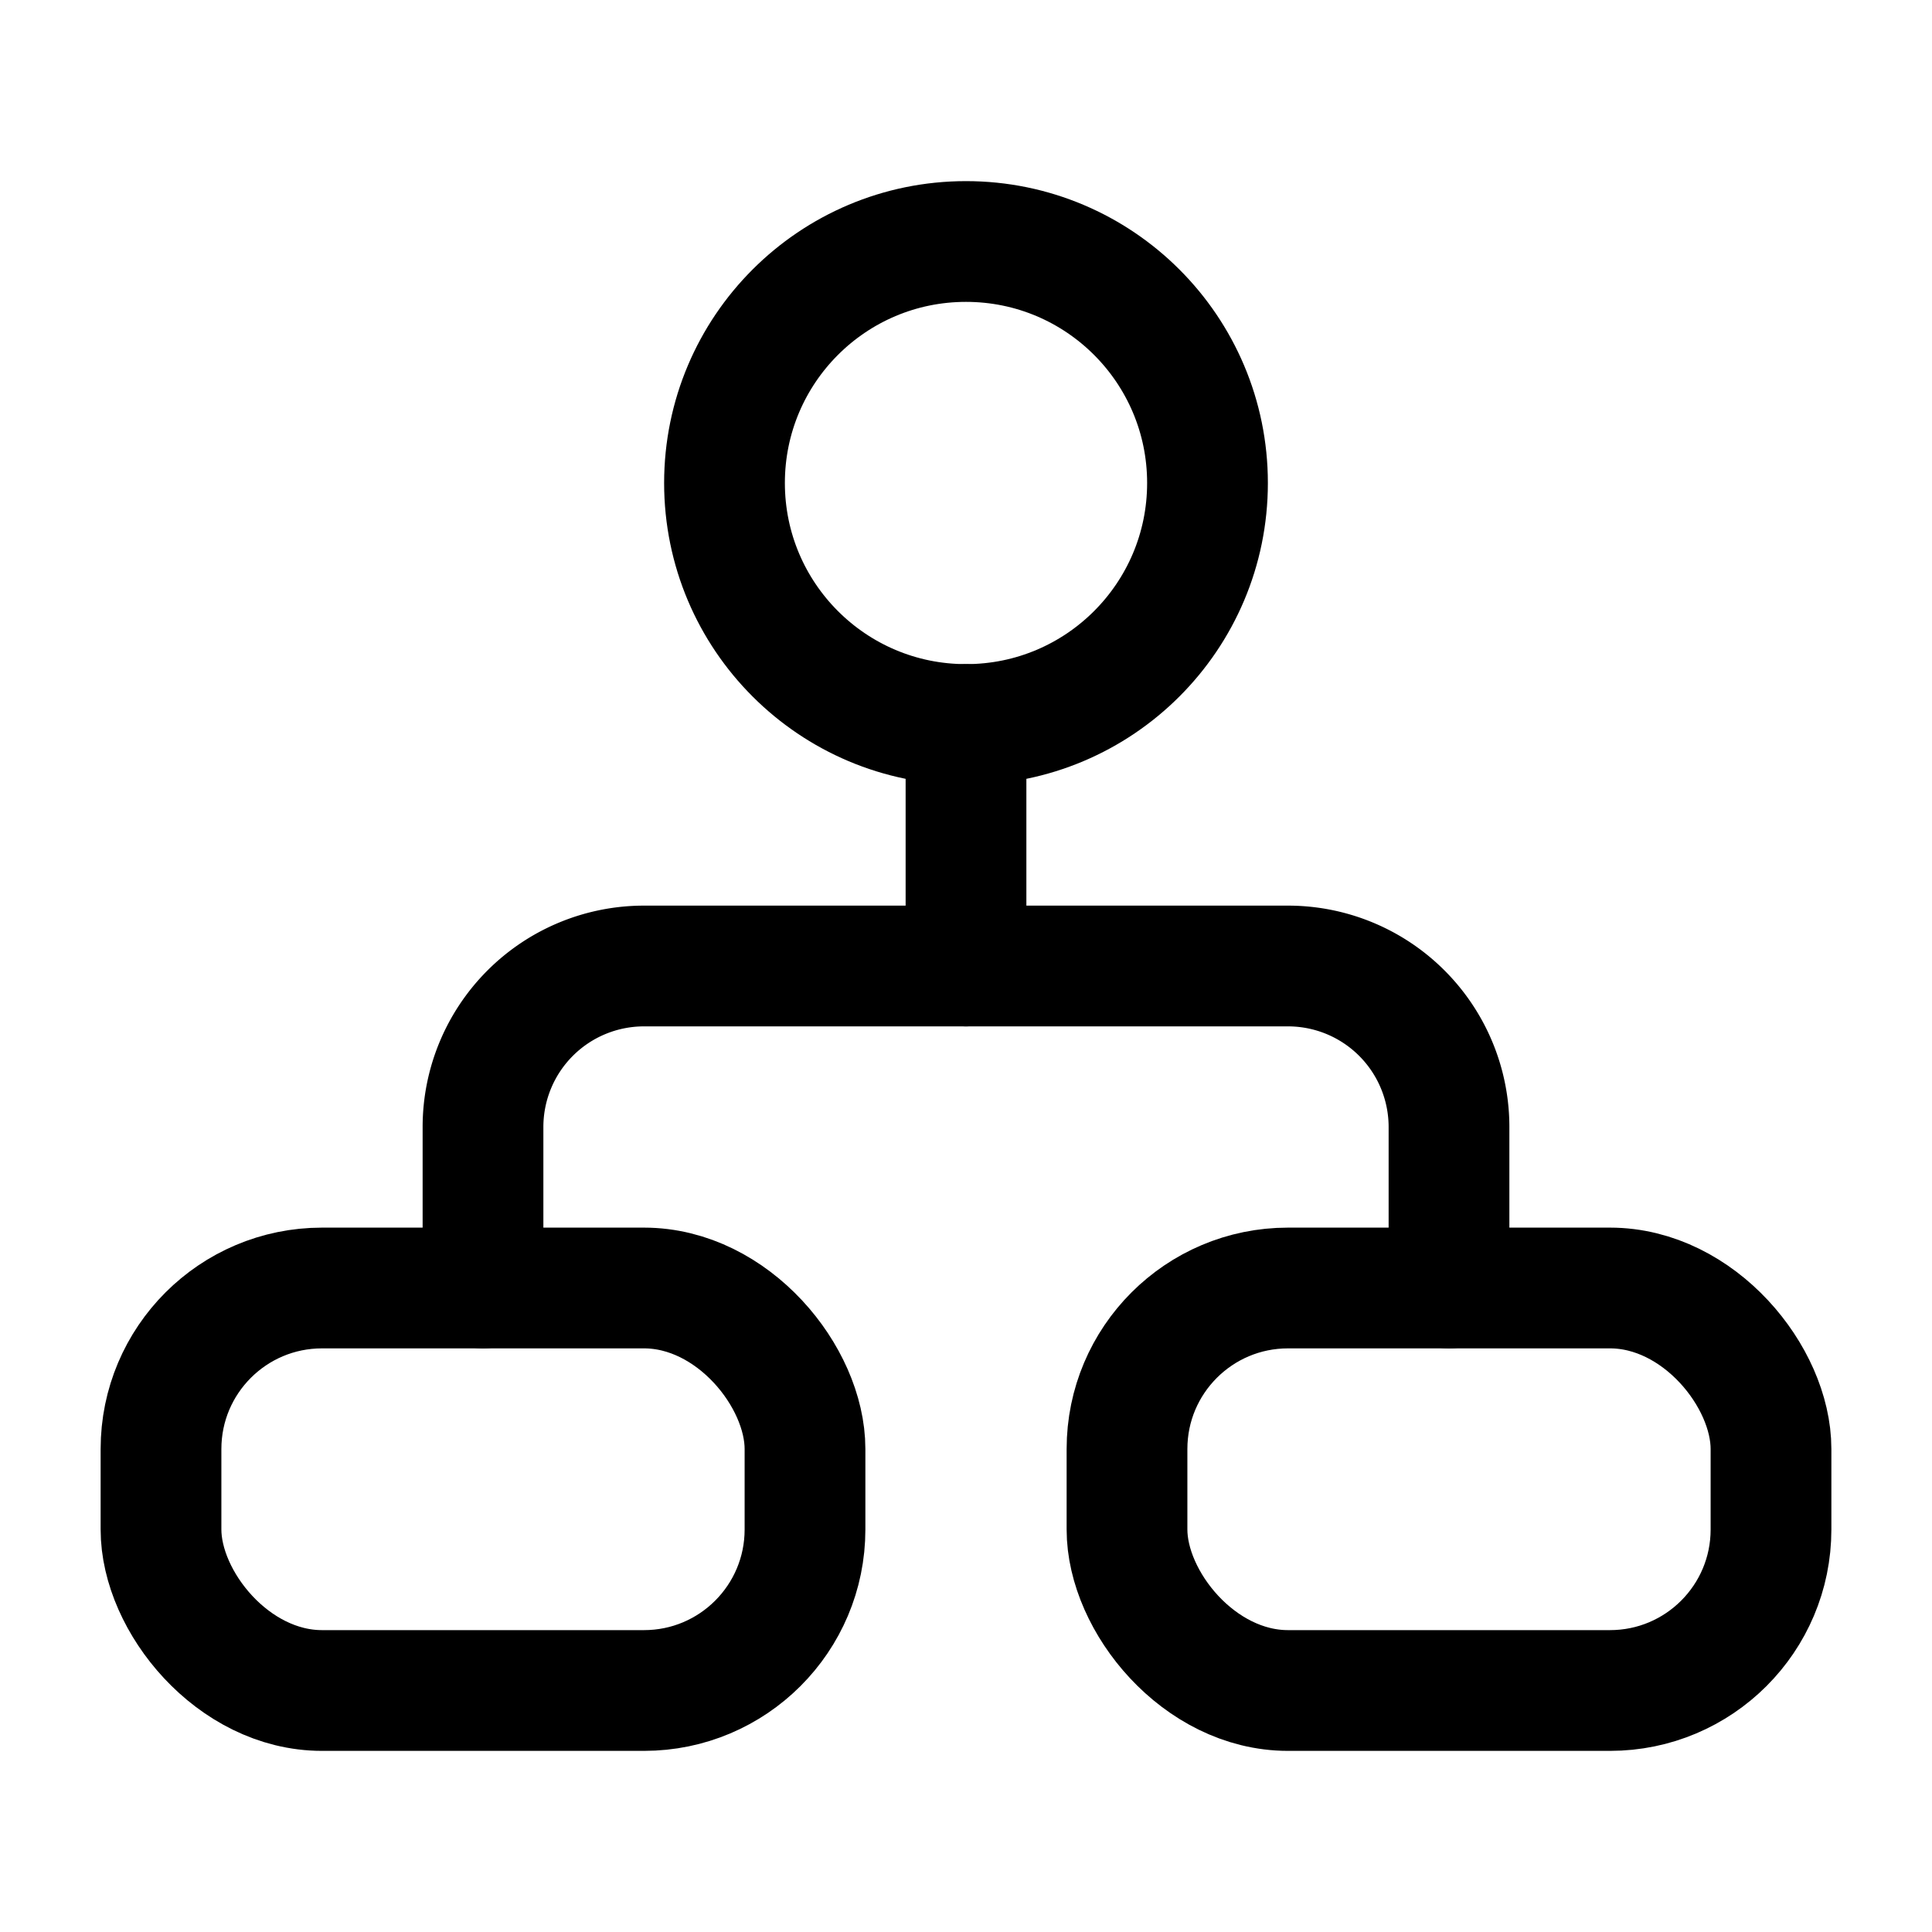 <?xml version="1.0" encoding="utf-8"?><!-- Uploaded to: SVG Repo, www.svgrepo.com, Generator: SVG Repo Mixer Tools -->
<svg width="800px" height="800px" viewBox="0 0 24 24" xmlns="http://www.w3.org/2000/svg">
<defs>
<style>.cls-1{fill:none;stroke:#000000;stroke-linecap:round;stroke-linejoin:round;stroke-width:1.5px;}</style>
</defs>
<g id="ic-statistics-workflow">
<circle class="cls-1" cx="12" cy="6" r="3"/>
<rect class="cls-1" x="2" y="16" width="8" height="5" rx="2"/>
<rect class="cls-1" x="14" y="16" width="8" height="5" rx="2"/>
<path class="cls-1" d="M6,16V14a2,2,0,0,1,2-2h8a2,2,0,0,1,2,2v2"/>
<line class="cls-1" x1="12" y1="9" x2="12" y2="12"/>
</g>
</svg>